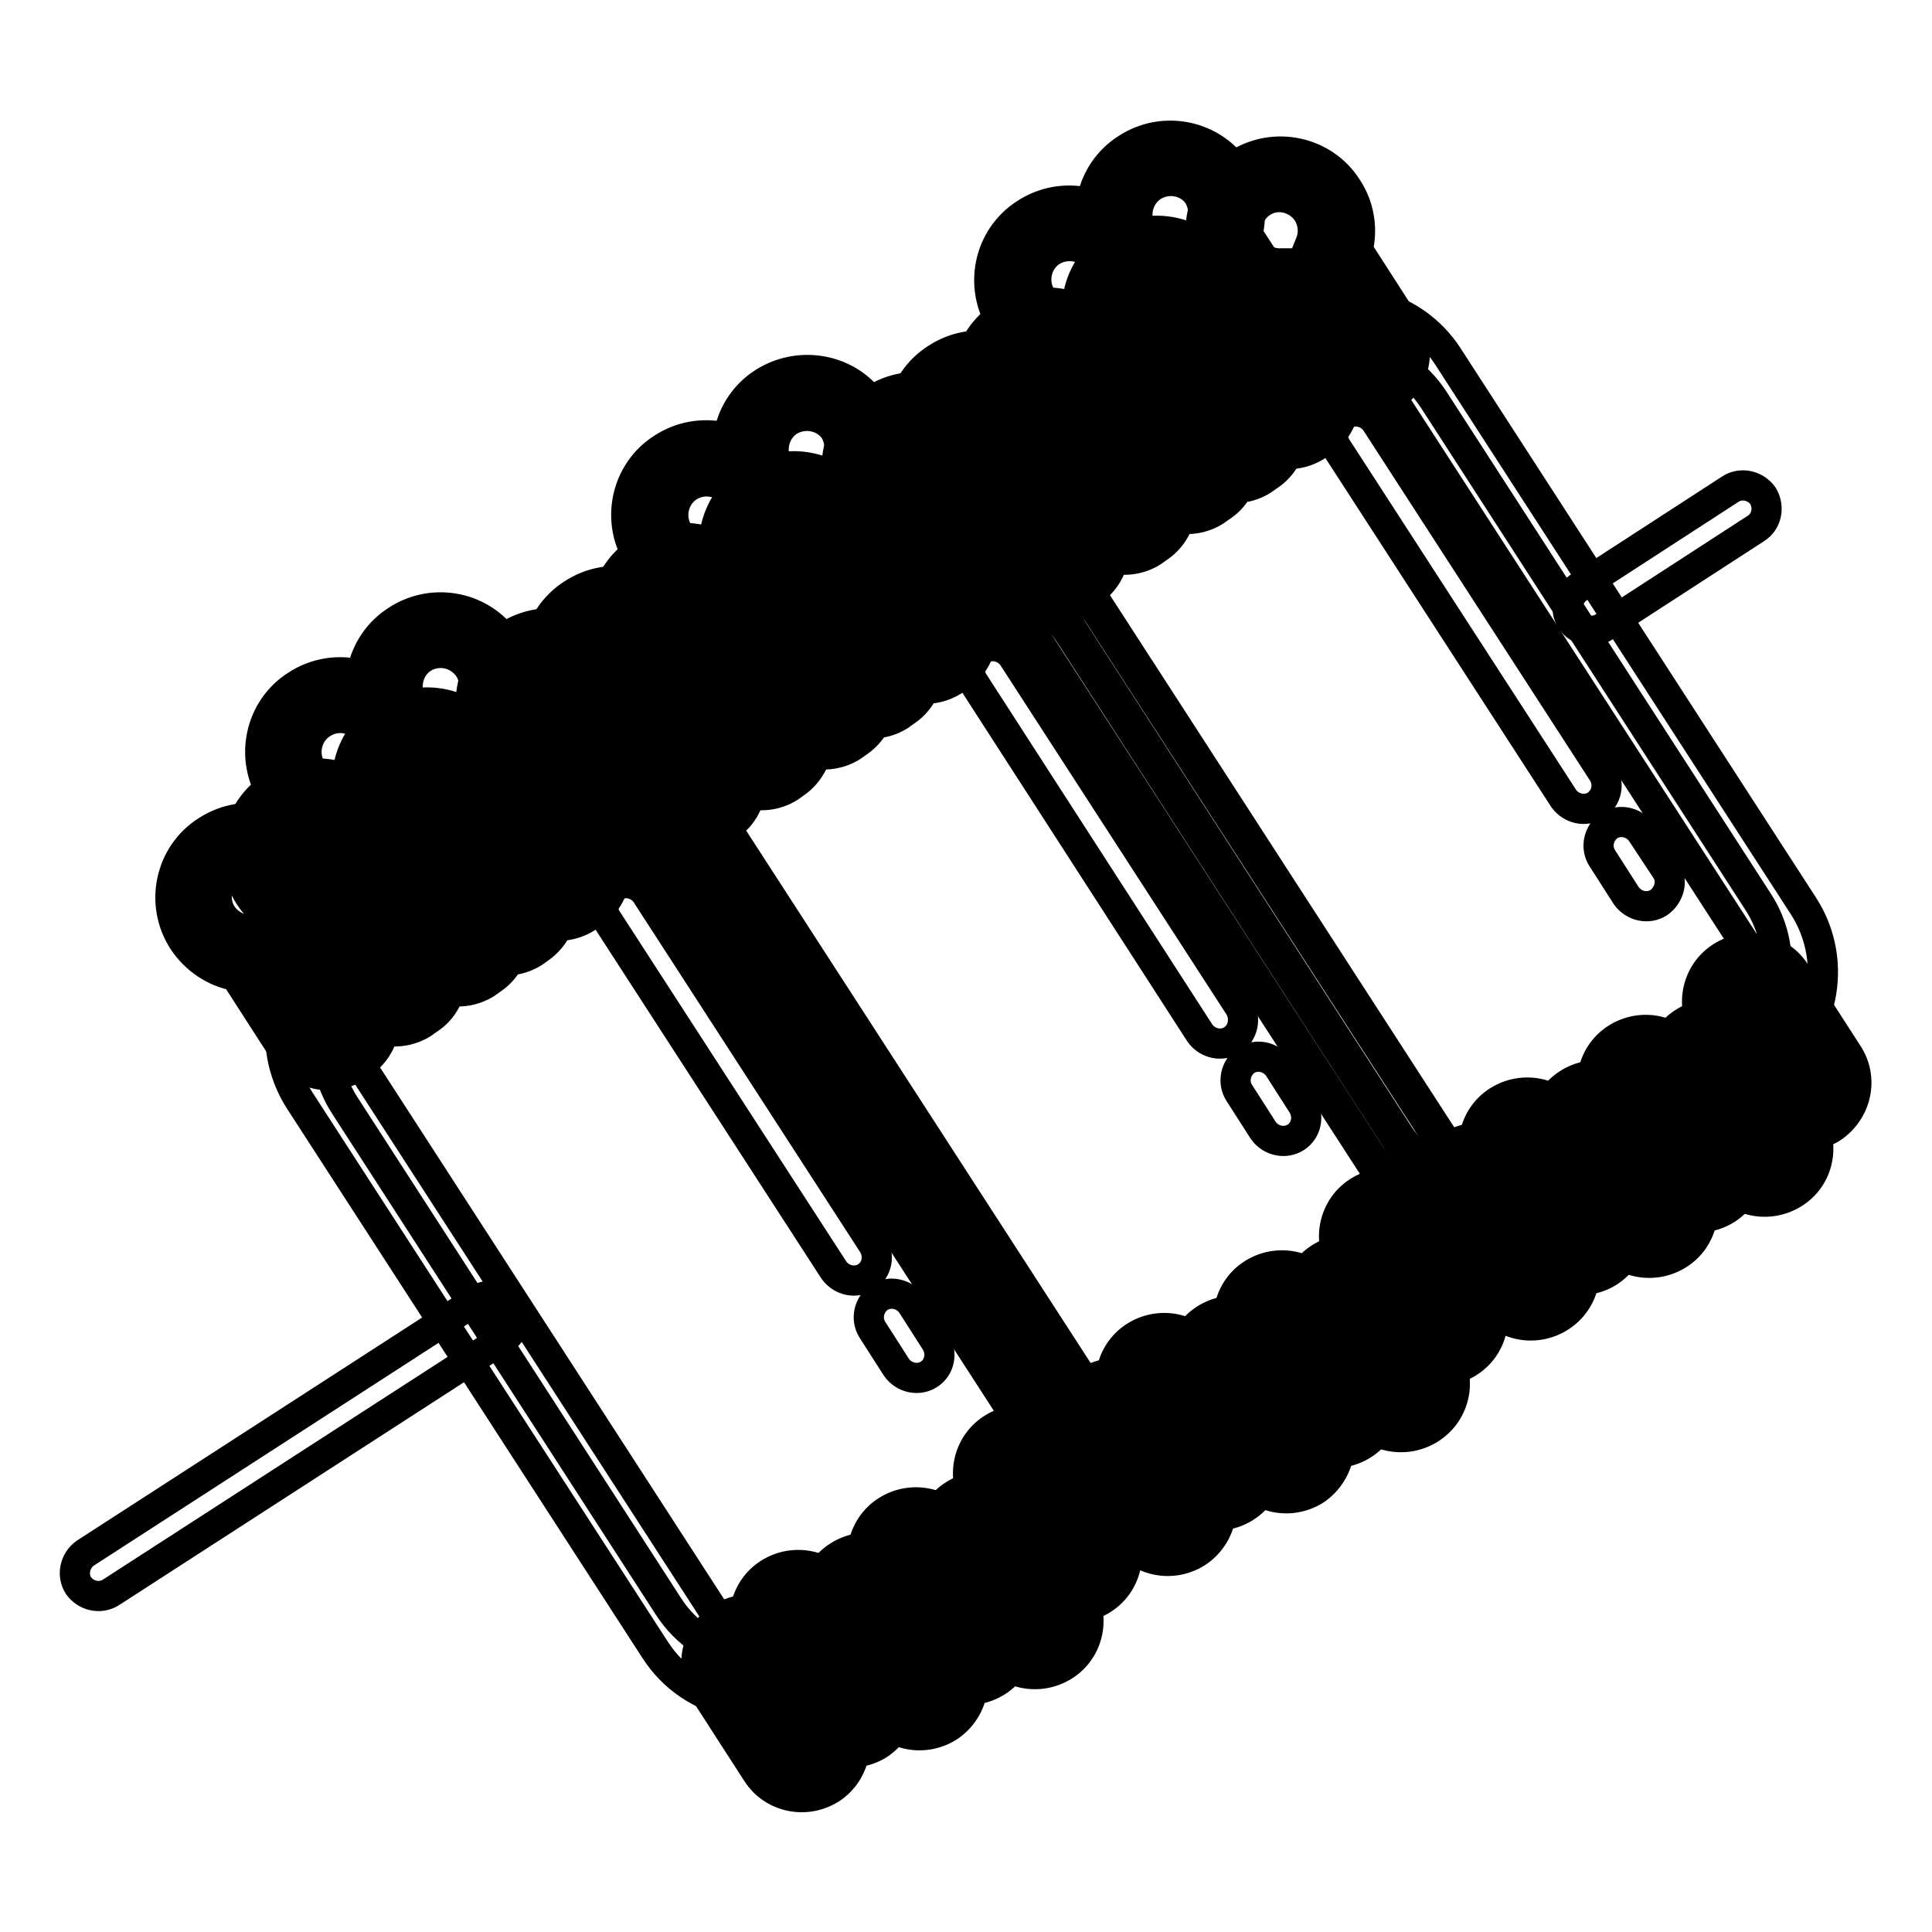 <?xml version="1.0" encoding="utf-8"?>
<!-- Svg Vector Icons : http://www.onlinewebfonts.com/icon -->
<!DOCTYPE svg PUBLIC "-//W3C//DTD SVG 1.1//EN" "http://www.w3.org/Graphics/SVG/1.1/DTD/svg11.dtd">
<svg version="1.1" xmlns="http://www.w3.org/2000/svg" xmlns:xlink="http://www.w3.org/1999/xlink" x="0px" y="0px" viewBox="0 0 256 256" enable-background="new 0 0 256 256" xml:space="preserve">
<g> <path stroke-width="4" fill-opacity="0" stroke="#000000"  d="M39.4,114.8c-2.3-3.5-6.9-4.5-10.4-2.2c-3.5,2.3-4.5,6.9-2.2,10.4c1.4,2.2,3.7,3.4,6.1,3.4l7.3,11.3 c1.1,1.8,3.5,2.3,5.2,1.1l0.7-0.5c1.8-1.1,2.3-3.5,1.1-5.2L40,121.8C40.9,119.5,40.8,116.9,39.4,114.8z"/> <path stroke-width="4" fill-opacity="0" stroke="#000000"  d="M47.9,140.9l-0.7,0.5c-3.2,2-7.4,1.1-9.5-2l-6.5-10.1c-2.8-0.5-5.3-2.2-6.9-4.6c-3.2-4.9-1.8-11.5,3.1-14.6 c4.9-3.2,11.5-1.8,14.6,3.1c1.6,2.4,2.1,5.4,1.4,8.2l6.5,10.1C52,134.6,51,138.8,47.9,140.9z M30.7,115.1c-2,1.3-2.6,4.1-1.3,6.1 c0.8,1.2,2.2,2,3.6,2l1.6,0l8.2,12.7c0.2,0.3,0.7,0.4,1,0.2l0.7-0.5c0.3-0.2,0.4-0.7,0.2-1L36.5,122l0.6-1.5 c0.6-1.4,0.4-2.9-0.3-4.1C35.5,114.4,32.7,113.8,30.7,115.1z"/> <path stroke-width="4" fill-opacity="0" stroke="#000000"  d="M51.3,95.5c-2.3-3.5-6.9-4.5-10.4-2.2c-3.5,2.3-4.5,6.9-2.2,10.4c1.4,2.2,3.7,3.4,6.1,3.4l12.6,19.4 c1.1,1.8,3.5,2.3,5.2,1.1l0.7-0.5c1.8-1.1,2.3-3.5,1.1-5.2l-12.6-19.4C52.9,100.3,52.7,97.7,51.3,95.5z"/> <path stroke-width="4" fill-opacity="0" stroke="#000000"  d="M65.1,129.8l-0.7,0.5c-3.2,2-7.4,1.1-9.5-2L43.1,110c-2.8-0.5-5.3-2.2-6.9-4.6c-3.2-4.9-1.8-11.5,3.1-14.6 c4.9-3.2,11.5-1.8,14.6,3.1c1.6,2.4,2.1,5.4,1.4,8.2l11.8,18.2C69.2,123.4,68.3,127.7,65.1,129.8L65.1,129.8z M42.6,95.9 c-2,1.3-2.6,4.1-1.3,6.1c0.8,1.2,2.2,2,3.6,2l1.6,0L60,124.8c0.2,0.3,0.7,0.4,1,0.2l0.7-0.5c0.3-0.2,0.4-0.7,0.2-1l-13.4-20.8 l0.6-1.5c0.6-1.4,0.4-2.9-0.3-4.1C47.4,95.1,44.7,94.5,42.6,95.9z"/> <path stroke-width="4" fill-opacity="0" stroke="#000000"  d="M48.3,109c-2.3-3.5-6.9-4.5-10.4-2.2s-4.5,6.9-2.2,10.4c1.4,2.2,3.7,3.4,6.1,3.4l7.3,11.3 c1.1,1.8,3.5,2.3,5.2,1.1l0.7-0.5c1.8-1.1,2.3-3.5,1.1-5.2L48.9,116C49.8,113.8,49.7,111.2,48.3,109z"/> <path stroke-width="4" fill-opacity="0" stroke="#000000"  d="M56.7,135.1l-0.7,0.5c-3.2,2-7.4,1.1-9.5-2L40,123.4c-2.8-0.5-5.3-2.2-6.9-4.6c-3.2-4.9-1.8-11.5,3.1-14.6 c4.9-3.2,11.5-1.8,14.6,3.1c1.6,2.4,2.1,5.4,1.4,8.2l6.5,10.1C60.8,128.8,59.9,133.1,56.7,135.1z M39.6,109.4 c-2,1.3-2.6,4.1-1.3,6.1c0.8,1.2,2.2,2,3.6,2l1.6,0l8.2,12.7c0.2,0.3,0.7,0.4,1,0.2l0.7-0.5c0.3-0.2,0.4-0.7,0.2-1l-8.2-12.7 l0.6-1.5c0.6-1.4,0.4-2.9-0.3-4.1C44.4,108.6,41.6,108,39.6,109.4z"/> <path stroke-width="4" fill-opacity="0" stroke="#000000"  d="M62.9,99.6c-2.3-3.5-6.9-4.5-10.4-2.2c-3.5,2.3-4.5,6.9-2.2,10.4c1.4,2.2,3.7,3.4,6.1,3.4l7.3,11.3 c1.1,1.8,3.5,2.3,5.2,1.1l0.7-0.5c1.8-1.1,2.3-3.5,1.1-5.2l-7.3-11.3C64.4,104.3,64.3,101.7,62.9,99.6z"/> <path stroke-width="4" fill-opacity="0" stroke="#000000"  d="M71.4,125.7l-0.7,0.5c-3.2,2-7.4,1.1-9.5-2L54.6,114c-2.8-0.5-5.3-2.2-6.9-4.6c-3.2-4.9-1.8-11.5,3.1-14.6 c4.9-3.2,11.5-1.8,14.6,3.1c1.6,2.4,2.1,5.4,1.4,8.2l6.5,10.1C75.5,119.4,74.5,123.6,71.4,125.7L71.4,125.7z M54.2,99.9 c-2,1.3-2.6,4.1-1.3,6.1c0.8,1.2,2.2,2,3.6,2l1.6,0l8.2,12.7c0.2,0.3,0.7,0.4,1,0.2l0.7-0.5c0.3-0.2,0.4-0.7,0.2-1L60,106.8 l0.6-1.5c0.6-1.4,0.4-2.9-0.3-4.1C59,99.2,56.2,98.6,54.2,99.9L54.2,99.9z"/> <path stroke-width="4" fill-opacity="0" stroke="#000000"  d="M64.7,86.9c-2.3-3.5-6.9-4.5-10.4-2.2c-3.5,2.3-4.5,6.9-2.2,10.4c1.4,2.2,3.7,3.4,6.1,3.4l12.6,19.4 c1.1,1.8,3.5,2.3,5.2,1.1l0.7-0.5c1.8-1.1,2.3-3.5,1.1-5.2L65.3,93.9C66.3,91.6,66.1,89,64.7,86.9z"/> <path stroke-width="4" fill-opacity="0" stroke="#000000"  d="M78.4,121.1l-0.7,0.5c-3.2,2-7.4,1.1-9.5-2l-11.8-18.2c-2.8-0.5-5.3-2.2-6.9-4.6 c-3.2-4.9-1.8-11.5,3.1-14.6c4.9-3.2,11.5-1.8,14.6,3.1c1.6,2.4,2.1,5.4,1.4,8.2l11.8,18.2C82.5,114.8,81.6,119.1,78.4,121.1 L78.4,121.1z M56,87.2c-2,1.3-2.6,4.1-1.3,6.1c0.8,1.2,2.2,2,3.6,2l1.6,0l13.4,20.8c0.2,0.3,0.7,0.4,1,0.2l0.7-0.5 c0.3-0.2,0.4-0.7,0.2-1L61.9,94.2l0.6-1.5c0.6-1.4,0.4-2.9-0.3-4.1C60.8,86.5,58.1,85.9,56,87.2z"/> <path stroke-width="4" fill-opacity="0" stroke="#000000"  d="M79.2,89c-2.3-3.5-6.9-4.5-10.4-2.2c-3.5,2.3-4.5,6.9-2.2,10.4c1.4,2.2,3.7,3.4,6.1,3.4l7.3,11.3 c1.1,1.8,3.5,2.3,5.2,1.1l0.7-0.5c1.8-1.1,2.3-3.5,1.1-5.2L79.8,96C80.7,93.8,80.6,91.2,79.2,89z"/> <path stroke-width="4" fill-opacity="0" stroke="#000000"  d="M87.7,115.1l-0.7,0.5c-3.2,2-7.4,1.1-9.5-2l-6.5-10.1c-2.8-0.5-5.3-2.2-6.9-4.6c-3.2-4.9-1.8-11.5,3.1-14.6 c4.9-3.2,11.5-1.8,14.6,3.1c1.6,2.4,2.1,5.4,1.4,8.2l6.5,10.1C91.8,108.8,90.8,113.1,87.7,115.1L87.7,115.1z M70.5,89.4 c-2,1.3-2.6,4.1-1.3,6.1c0.8,1.2,2.2,2,3.6,2l1.6,0l8.2,12.7c0.2,0.3,0.7,0.4,1,0.2l0.7-0.5c0.3-0.2,0.4-0.7,0.2-1l-8.2-12.7 l0.6-1.5c0.6-1.4,0.4-2.9-0.3-4.1C75.3,88.6,72.5,88,70.5,89.4L70.5,89.4z"/> <path stroke-width="4" fill-opacity="0" stroke="#000000"  d="M108.8,234.2l-0.8,0.5c-1.6,1.1-3.8,0.6-4.9-1l-7.4-11.5c-1.1-1.6-0.6-3.8,1-4.9l0.8-0.5 c1.6-1.1,3.8-0.6,4.9,1l7.4,11.5C110.9,231,110.4,233.2,108.8,234.2z"/> <path stroke-width="4" fill-opacity="0" stroke="#000000"  d="M110.1,237c-3.3,2.1-7.7,1.2-9.8-2.1l-6.9-10.7c-2.1-3.3-1.2-7.7,2.1-9.8c3.3-2.1,7.7-1.2,9.8,2.1l6.9,10.7 C114.3,230.5,113.3,234.9,110.1,237z M98.8,219.6c-0.4,0.3-0.5,0.8-0.3,1.3l6.9,10.7c0.3,0.4,0.9,0.5,1.3,0.3s0.5-0.8,0.3-1.3 l-6.9-10.7C99.8,219.5,99.2,219.3,98.8,219.6z"/> <path stroke-width="4" fill-opacity="0" stroke="#000000"  d="M115.2,228.2l-0.8,0.5c-1.6,1.1-3.8,0.6-4.9-1l-7.4-11.5c-1.1-1.6-0.6-3.8,1-4.9l0.8-0.5 c1.6-1.1,3.8-0.6,4.9,1l7.4,11.5C117.3,225,116.8,227.2,115.2,228.2z"/> <path stroke-width="4" fill-opacity="0" stroke="#000000"  d="M116.5,231.1c-3.3,2.1-7.7,1.2-9.8-2.1l-6.9-10.7c-2.1-3.3-1.2-7.7,2.1-9.8c3.3-2.1,7.7-1.2,9.8,2.1 l6.9,10.7C120.7,224.6,119.7,228.9,116.5,231.1z M105.2,213.6c-0.4,0.3-0.5,0.9-0.3,1.3l6.9,10.7c0.3,0.4,0.9,0.5,1.3,0.3 c0.4-0.3,0.5-0.9,0.3-1.3l-6.9-10.7C106.2,213.5,105.6,213.3,105.2,213.6z"/> <path stroke-width="4" fill-opacity="0" stroke="#000000"  d="M124.4,225.9l-0.8,0.5c-1.6,1.1-3.8,0.6-4.9-1l-7.4-11.5c-1.1-1.6-0.6-3.8,1-4.9l0.8-0.5 c1.6-1.1,3.8-0.6,4.9,1l7.4,11.5C126.5,222.6,126.1,224.9,124.4,225.9z"/> <path stroke-width="4" fill-opacity="0" stroke="#000000"  d="M125.7,228.8c-3.3,2.1-7.7,1.2-9.8-2.1l-6.9-10.7c-2.1-3.3-1.2-7.7,2.1-9.8c3.3-2.1,7.7-1.2,9.8,2.1 l6.9,10.7C129.9,222.2,129,226.6,125.7,228.8z M114.5,211.3c-0.4,0.3-0.5,0.8-0.3,1.3l6.9,10.7c0.3,0.4,0.9,0.5,1.3,0.3 s0.5-0.8,0.3-1.3l-6.9-10.7C115.4,211.1,114.9,211,114.5,211.3z"/> <path stroke-width="4" fill-opacity="0" stroke="#000000"  d="M130.8,220l-0.8,0.5c-1.6,1.1-3.8,0.6-4.9-1l-7.4-11.5c-1.1-1.6-0.6-3.8,1-4.9l0.8-0.5 c1.6-1.1,3.8-0.6,4.9,1l7.4,11.5C132.9,216.7,132.4,218.9,130.8,220L130.8,220z"/> <path stroke-width="4" fill-opacity="0" stroke="#000000"  d="M132.1,222.8c-3.3,2.1-7.7,1.2-9.8-2.1l-6.9-10.7c-2.1-3.3-1.2-7.7,2.1-9.8c3.3-2.1,7.7-1.2,9.8,2.1 l6.9,10.7C136.3,216.3,135.4,220.7,132.1,222.8L132.1,222.8z M120.8,205.3c-0.4,0.3-0.5,0.9-0.3,1.3l6.9,10.7 c0.3,0.4,0.9,0.5,1.3,0.3c0.4-0.3,0.5-0.9,0.3-1.3l-6.9-10.7C121.8,205.2,121.2,205.1,120.8,205.3z"/> <path stroke-width="4" fill-opacity="0" stroke="#000000"  d="M139.7,217.9l-0.8,0.5c-1.6,1.1-3.8,0.6-4.9-1l-7.4-11.5c-1.1-1.6-0.6-3.8,1-4.9l0.8-0.5 c1.6-1.1,3.8-0.6,4.9,1l7.4,11.5C141.8,214.6,141.4,216.8,139.7,217.9z"/> <path stroke-width="4" fill-opacity="0" stroke="#000000"  d="M141,220.7c-3.3,2.1-7.7,1.2-9.8-2.1l-6.9-10.7c-2.1-3.3-1.2-7.7,2.1-9.8c3.3-2.1,7.7-1.2,9.8,2.1l6.9,10.7 C145.2,214.2,144.3,218.6,141,220.7L141,220.7z M129.7,203.3c-0.4,0.3-0.5,0.9-0.3,1.3l6.9,10.7c0.3,0.4,0.9,0.5,1.3,0.3 s0.5-0.8,0.3-1.3l-7-10.7C130.7,203.1,130.1,203,129.7,203.3z"/> <path stroke-width="4" fill-opacity="0" stroke="#000000"  d="M144.8,209.1l-0.8,0.5c-1.6,1.1-3.8,0.6-4.9-1l-7.4-11.5c-1.1-1.6-0.6-3.8,1-4.9l0.8-0.5 c1.6-1.1,3.8-0.6,4.9,1l7.4,11.5C146.9,205.8,146.4,208,144.8,209.1z"/> <path stroke-width="4" fill-opacity="0" stroke="#000000"  d="M146.1,211.9c-3.3,2.1-7.7,1.2-9.8-2.1l-6.9-10.7c-2.1-3.3-1.2-7.7,2.1-9.8c3.3-2.1,7.7-1.2,9.8,2.1 l6.9,10.7C150.3,205.4,149.4,209.8,146.1,211.9z M134.8,194.5c-0.4,0.3-0.5,0.9-0.3,1.3l6.9,10.7c0.3,0.4,0.9,0.5,1.3,0.3 s0.5-0.9,0.3-1.3l-6.9-10.7C135.8,194.3,135.2,194.2,134.8,194.5z"/> <path stroke-width="4" fill-opacity="0" stroke="#000000"  d="M131.7,203.2l-21.9,14.2c-7.1,4.6-16.6,2.6-21.2-4.5l-42.9-66.4c-4.6-7.1-2.6-16.6,4.5-21.2L72.1,111 c7.1-4.6,16.6-2.6,21.2,4.5l42.9,66.4C140.9,189,138.8,198.6,131.7,203.2L131.7,203.2z"/> <path stroke-width="4" fill-opacity="0" stroke="#000000"  d="M137.5,205l-28.4,18.4c-7.5,4.8-17.5,2.7-22.3-4.8l-47.1-72.8c-4.8-7.5-2.7-17.5,4.8-22.3l28.4-18.4 c7.5-4.8,17.5-2.7,22.3,4.8l47.1,72.8C147.1,190.1,145,200.1,137.5,205L137.5,205z M49.5,131.2c-3.2,2.1-4.1,6.3-2,9.5l47.1,72.8 c2.1,3.2,6.3,4.1,9.5,2l28.4-18.4c3.2-2.1,4.1-6.3,2-9.5l-47.1-72.8c-2.1-3.2-6.3-4.1-9.5-2L49.5,131.2z"/> <path stroke-width="4" fill-opacity="0" stroke="#000000"  d="M114.8,169.2c-1.4,0.9-3.3,0.5-4.3-0.9l-30.1-46.5c-0.9-1.4-0.5-3.3,0.9-4.3c1.4-0.9,3.3-0.5,4.3,0.9 l30.1,46.5C116.6,166.4,116.2,168.3,114.8,169.2z M123.1,182.1c-1.4,0.9-3.3,0.5-4.3-0.9l-3.2-5c-0.9-1.4-0.5-3.3,0.9-4.3 c1.4-0.9,3.3-0.5,4.3,0.9l3.2,5C124.9,179.3,124.5,181.2,123.1,182.1z"/> <path stroke-width="4" fill-opacity="0" stroke="#000000"  d="M87.9,83.4c-2.3-3.5-6.9-4.5-10.4-2.2c-3.5,2.3-4.5,6.9-2.2,10.4c1.4,2.2,3.7,3.4,6.1,3.4l7.3,11.3 c1.1,1.8,3.5,2.3,5.2,1.1l0.7-0.5c1.8-1.1,2.3-3.5,1.1-5.2l-7.3-11.3C89.5,88.1,89.3,85.5,87.9,83.4z"/> <path stroke-width="4" fill-opacity="0" stroke="#000000"  d="M96.4,109.5l-0.7,0.5c-3.2,2-7.4,1.1-9.5-2l-6.5-10.1c-2.8-0.5-5.3-2.2-6.9-4.6c-3.2-4.9-1.8-11.5,3.1-14.6 c4.9-3.2,11.5-1.8,14.6,3.1c1.6,2.4,2.1,5.4,1.4,8.2l6.5,10.1C100.5,103.2,99.6,107.4,96.4,109.5L96.4,109.5z M79.2,83.7 c-2,1.3-2.6,4.1-1.3,6.1c0.8,1.2,2.2,2,3.6,2l1.6,0l8.2,12.7c0.2,0.3,0.7,0.4,1,0.2l0.7-0.5c0.3-0.2,0.4-0.7,0.2-1L85,90.7l0.6-1.5 c0.6-1.4,0.4-2.9-0.3-4.1C84,83,81.2,82.4,79.2,83.7z"/> <path stroke-width="4" fill-opacity="0" stroke="#000000"  d="M99.9,64.1c-2.3-3.5-6.9-4.5-10.4-2.2c-3.5,2.2-4.5,6.9-2.2,10.4c1.4,2.2,3.7,3.4,6.1,3.4L106,95.1 c1.1,1.8,3.5,2.3,5.2,1.1l0.7-0.5c1.8-1.1,2.3-3.5,1.1-5.2l-12.6-19.4C101.4,68.9,101.3,66.3,99.9,64.1z"/> <path stroke-width="4" fill-opacity="0" stroke="#000000"  d="M113.6,98.4l-0.7,0.5c-3.2,2-7.4,1.1-9.5-2L91.6,78.6c-2.8-0.5-5.3-2.2-6.9-4.6c-3.2-4.9-1.8-11.5,3.1-14.6 c4.9-3.2,11.5-1.8,14.6,3.1c1.6,2.4,2.1,5.4,1.4,8.2l11.8,18.2C117.7,92,116.8,96.3,113.6,98.4L113.6,98.4z M91.2,64.5 c-2,1.3-2.6,4.1-1.3,6.1c0.8,1.2,2.2,2,3.6,2l1.6,0l13.4,20.8c0.2,0.3,0.7,0.4,1,0.2l0.7-0.5c0.3-0.2,0.4-0.7,0.2-1L97,71.4 l0.6-1.5c0.6-1.4,0.4-2.9-0.3-4.1C96,63.7,93.2,63.2,91.2,64.5z"/> <path stroke-width="4" fill-opacity="0" stroke="#000000"  d="M96.8,77.6c-2.3-3.5-6.9-4.5-10.4-2.2c-3.5,2.3-4.5,6.9-2.2,10.4c1.4,2.2,3.7,3.4,6.1,3.4l7.3,11.3 c1.1,1.8,3.5,2.3,5.2,1.1l0.7-0.5c1.8-1.1,2.3-3.5,1.1-5.2l-7.3-11.3C98.3,82.4,98.2,79.8,96.8,77.6z"/> <path stroke-width="4" fill-opacity="0" stroke="#000000"  d="M105.3,103.8l-0.7,0.5c-3.2,2-7.4,1.1-9.5-2l-6.5-10.1c-2.8-0.5-5.3-2.2-6.9-4.6 c-3.2-4.9-1.8-11.5,3.1-14.6c4.9-3.2,11.5-1.8,14.6,3.1c1.6,2.4,2.1,5.4,1.4,8.2l6.5,10.1C109.4,97.4,108.4,101.7,105.3,103.8 L105.3,103.8z M88.1,78c-2,1.3-2.6,4.1-1.3,6.1c0.8,1.2,2.2,2,3.6,2l1.6,0l8.2,12.7c0.2,0.3,0.7,0.4,1,0.2l0.7-0.5 c0.3-0.2,0.4-0.7,0.2-1l-8.2-12.7l0.6-1.5c0.6-1.4,0.4-2.9-0.3-4.1C92.9,77.2,90.1,76.6,88.1,78L88.1,78z"/> <path stroke-width="4" fill-opacity="0" stroke="#000000"  d="M111.4,68.2c-2.3-3.5-6.9-4.5-10.4-2.2c-3.5,2.3-4.5,6.9-2.2,10.4c1.4,2.2,3.7,3.4,6.1,3.4l7.3,11.3 c1.1,1.8,3.5,2.3,5.2,1.1l0.7-0.5c1.8-1.1,2.3-3.5,1.1-5.2L112,75.2C112.9,72.9,112.8,70.3,111.4,68.2z"/> <path stroke-width="4" fill-opacity="0" stroke="#000000"  d="M119.9,94.3l-0.7,0.5c-3.2,2-7.4,1.1-9.5-2l-6.5-10.1c-2.8-0.5-5.3-2.2-6.9-4.6c-3.2-4.9-1.8-11.5,3.1-14.6 c4.9-3.2,11.5-1.8,14.6,3.1c1.6,2.4,2.1,5.4,1.4,8.2l6.5,10.1C124,88,123.1,92.2,119.9,94.3L119.9,94.3z M102.7,68.5 c-2,1.3-2.6,4.1-1.3,6.1c0.8,1.2,2.2,2,3.6,2l1.6,0l8.2,12.7c0.2,0.3,0.7,0.4,1,0.2l0.7-0.5c0.3-0.2,0.4-0.7,0.2-1l-8.2-12.7 l0.6-1.5c0.6-1.4,0.4-2.9-0.3-4.1C107.5,67.8,104.8,67.2,102.7,68.5z"/> <path stroke-width="4" fill-opacity="0" stroke="#000000"  d="M113.2,55.5c-2.3-3.5-6.9-4.5-10.4-2.2c-3.5,2.3-4.5,6.9-2.2,10.4c1.4,2.2,3.7,3.4,6.1,3.4l12.6,19.4 c1.1,1.8,3.5,2.3,5.2,1.1l0.7-0.5c1.8-1.1,2.3-3.5,1.1-5.2l-12.6-19.4C114.8,60.3,114.6,57.6,113.2,55.5z"/> <path stroke-width="4" fill-opacity="0" stroke="#000000"  d="M127,89.7l-0.7,0.5c-3.2,2-7.4,1.1-9.5-2L105,69.9c-2.8-0.5-5.3-2.2-6.9-4.6c-3.2-4.9-1.8-11.5,3.1-14.6 s11.5-1.8,14.6,3.1c1.6,2.4,2.1,5.4,1.4,8.2L129,80.2C131.1,83.4,130.1,87.7,127,89.7L127,89.7z M104.5,55.8 c-2,1.3-2.6,4.1-1.3,6.1c0.8,1.2,2.2,2,3.6,2l1.6,0l13.4,20.8c0.2,0.3,0.7,0.4,1,0.2l0.7-0.5c0.3-0.2,0.4-0.7,0.2-1l-13.4-20.8 l0.6-1.5c0.6-1.4,0.4-2.9-0.3-4.1C109.3,55.1,106.6,54.5,104.5,55.8z"/> <path stroke-width="4" fill-opacity="0" stroke="#000000"  d="M127.7,57.6c-2.3-3.5-6.9-4.5-10.4-2.2c-3.5,2.3-4.5,6.9-2.2,10.4c1.4,2.2,3.7,3.4,6.1,3.4l7.3,11.3 c1.1,1.8,3.5,2.3,5.2,1.1l0.7-0.5c1.8-1.1,2.3-3.5,1.1-5.2l-7.3-11.3C129.3,62.4,129.1,59.8,127.7,57.6L127.7,57.6z"/> <path stroke-width="4" fill-opacity="0" stroke="#000000"  d="M136.2,83.8l-0.7,0.5c-3.2,2-7.4,1.1-9.5-2l-6.5-10.1c-2.8-0.5-5.3-2.2-6.9-4.6c-3.2-4.9-1.8-11.5,3.1-14.6 c4.9-3.2,11.5-1.8,14.6,3.1c1.6,2.4,2.1,5.4,1.4,8.2l6.5,10.1C140.3,77.4,139.4,81.7,136.2,83.8L136.2,83.8z M119,58 c-2,1.3-2.6,4.1-1.3,6.1c0.8,1.2,2.2,2,3.6,2l1.6,0l8.2,12.7c0.2,0.3,0.7,0.4,1,0.2l0.7-0.5c0.3-0.2,0.4-0.7,0.2-1l-8.2-12.7 l0.6-1.5c0.6-1.4,0.4-2.9-0.3-4.1C123.8,57.2,121,56.7,119,58z"/> <path stroke-width="4" fill-opacity="0" stroke="#000000"  d="M157.3,202.8l-0.8,0.5c-1.6,1.1-3.8,0.6-4.9-1l-7.4-11.5c-1.1-1.6-0.6-3.8,1-4.9l0.8-0.5 c1.6-1.1,3.8-0.6,4.9,1l7.4,11.5C159.4,199.6,159,201.8,157.3,202.8L157.3,202.8z"/> <path stroke-width="4" fill-opacity="0" stroke="#000000"  d="M158.6,205.7c-3.3,2.1-7.7,1.2-9.8-2.1l-6.9-10.7c-2.1-3.3-1.2-7.7,2.1-9.8c3.3-2.1,7.7-1.2,9.8,2.1 l6.9,10.7C162.8,199.2,161.9,203.5,158.6,205.7z M147.3,188.2c-0.4,0.3-0.5,0.8-0.3,1.3l6.9,10.7c0.3,0.4,0.8,0.5,1.3,0.3 c0.4-0.3,0.5-0.9,0.3-1.3l-6.9-10.7C148.3,188.1,147.7,187.9,147.3,188.2z"/> <path stroke-width="4" fill-opacity="0" stroke="#000000"  d="M163.7,196.8l-0.8,0.5c-1.6,1.1-3.8,0.6-4.9-1l-7.4-11.5c-1.1-1.6-0.6-3.8,1-4.9l0.8-0.5 c1.6-1.1,3.8-0.6,4.9,1l7.4,11.5C165.8,193.6,165.3,195.8,163.7,196.8z"/> <path stroke-width="4" fill-opacity="0" stroke="#000000"  d="M165,199.7c-3.3,2.1-7.7,1.2-9.8-2.1l-6.9-10.7c-2.1-3.3-1.2-7.7,2.1-9.8c3.3-2.1,7.7-1.2,9.8,2.1l6.9,10.7 C169.2,193.2,168.3,197.6,165,199.7z M153.7,182.2c-0.4,0.3-0.5,0.8-0.3,1.3l6.9,10.7c0.3,0.4,0.8,0.5,1.3,0.3s0.5-0.8,0.3-1.3 l-6.9-10.7C154.7,182.1,154.1,182,153.7,182.2z"/> <path stroke-width="4" fill-opacity="0" stroke="#000000"  d="M173,194.5l-0.8,0.5c-1.6,1.1-3.8,0.6-4.9-1l-7.4-11.5c-1.1-1.6-0.6-3.8,1-4.9l0.8-0.5 c1.6-1.1,3.8-0.6,4.9,1l7.4,11.5C175.1,191.3,174.6,193.5,173,194.5z"/> <path stroke-width="4" fill-opacity="0" stroke="#000000"  d="M174.3,197.4c-3.3,2.1-7.7,1.2-9.8-2.1l-6.9-10.7c-2.1-3.3-1.2-7.7,2.1-9.8c3.3-2.1,7.7-1.2,9.8,2.1 l6.9,10.7C178.5,190.8,177.5,195.2,174.3,197.4z M163,179.9c-0.4,0.3-0.5,0.9-0.3,1.3l6.9,10.7c0.3,0.4,0.9,0.5,1.3,0.3 s0.5-0.9,0.3-1.3l-6.9-10.7C164,179.8,163.4,179.6,163,179.9z"/> <path stroke-width="4" fill-opacity="0" stroke="#000000"  d="M179.3,188.6l-0.8,0.5c-1.6,1.1-3.8,0.6-4.9-1l-7.4-11.5c-1.1-1.6-0.6-3.8,1-4.9l0.8-0.5 c1.6-1.1,3.8-0.6,4.9,1l7.4,11.5C181.4,185.3,181,187.5,179.3,188.6z"/> <path stroke-width="4" fill-opacity="0" stroke="#000000"  d="M180.6,191.4c-3.3,2.1-7.7,1.2-9.8-2.1l-6.9-10.7c-2.1-3.3-1.2-7.7,2.1-9.8c3.3-2.1,7.7-1.2,9.8,2.1 l6.9,10.7C184.8,184.9,183.9,189.3,180.6,191.4z M169.3,173.9c-0.4,0.3-0.5,0.8-0.3,1.3L176,186c0.3,0.4,0.8,0.5,1.3,0.3 c0.4-0.3,0.5-0.9,0.3-1.3l-6.9-10.7C170.3,173.8,169.7,173.7,169.3,173.9z"/> <path stroke-width="4" fill-opacity="0" stroke="#000000"  d="M188.3,186.5l-0.8,0.5c-1.6,1.1-3.8,0.6-4.9-1l-7.4-11.5c-1.1-1.6-0.6-3.8,1-4.9l0.8-0.5 c1.6-1.1,3.8-0.6,4.9,1l7.4,11.5C190.4,183.2,189.9,185.4,188.3,186.5z"/> <path stroke-width="4" fill-opacity="0" stroke="#000000"  d="M189.5,189.3c-3.3,2.1-7.7,1.2-9.8-2.1l-6.9-10.7c-2.1-3.3-1.2-7.7,2.1-9.8c3.3-2.1,7.7-1.2,9.8,2.1 l6.9,10.7C193.8,182.8,192.8,187.2,189.5,189.3z M178.2,171.8c-0.4,0.3-0.5,0.9-0.3,1.3l6.9,10.7c0.3,0.4,0.9,0.5,1.3,0.3 s0.5-0.9,0.3-1.3l-6.9-10.7C179.3,171.7,178.7,171.6,178.2,171.8z"/> <path stroke-width="4" fill-opacity="0" stroke="#000000"  d="M193.3,177.7l-0.8,0.5c-1.6,1.1-3.8,0.6-4.9-1l-7.4-11.5c-1.1-1.6-0.6-3.8,1-4.9l0.8-0.5 c1.6-1.1,3.8-0.6,4.9,1l7.4,11.5C195.4,174.4,195,176.6,193.3,177.7z"/> <path stroke-width="4" fill-opacity="0" stroke="#000000"  d="M194.6,180.5c-3.3,2.1-7.7,1.2-9.8-2.1l-6.9-10.7c-2.1-3.3-1.2-7.7,2.1-9.8c3.3-2.1,7.7-1.2,9.8,2.1 l6.9,10.7C198.8,174,197.9,178.4,194.6,180.5z M183.3,163.1c-0.4,0.3-0.5,0.8-0.3,1.3l6.9,10.7c0.3,0.4,0.8,0.5,1.3,0.3 c0.4-0.3,0.5-0.8,0.3-1.3l-6.9-10.7C184.3,162.9,183.7,162.8,183.3,163.1z"/> <path stroke-width="4" fill-opacity="0" stroke="#000000"  d="M180.3,171.8L158.3,186c-7.1,4.6-16.6,2.5-21.2-4.5L94.2,115c-4.6-7.1-2.6-16.6,4.5-21.2l21.9-14.2 c7.1-4.6,16.6-2.6,21.2,4.5l42.9,66.4C189.4,157.7,187.4,167.2,180.3,171.8L180.3,171.8z"/> <path stroke-width="4" fill-opacity="0" stroke="#000000"  d="M186,173.6l-28.4,18.4c-7.5,4.8-17.5,2.7-22.3-4.8l-47.1-72.8c-4.8-7.5-2.7-17.5,4.8-22.3l28.4-18.4 c7.5-4.8,17.5-2.7,22.3,4.8l47.1,72.8C195.6,158.8,193.5,168.7,186,173.6z M98,99.8c-3.2,2.1-4.1,6.3-2,9.5l47.1,72.8 c2.1,3.2,6.3,4.1,9.5,2l28.4-18.4c3.2-2.1,4.1-6.3,2-9.5l-47.1-72.8c-2.1-3.2-6.3-4.1-9.5-2L98,99.8z"/> <path stroke-width="4" fill-opacity="0" stroke="#000000"  d="M163.3,137.8c-1.4,0.9-3.3,0.5-4.3-0.9L129,90.4c-0.9-1.4-0.5-3.3,0.9-4.3c1.4-0.9,3.3-0.5,4.3,0.9 l30.1,46.5C165.1,135,164.7,136.9,163.3,137.8z M171.7,150.7c-1.4,0.9-3.3,0.5-4.3-0.9l-3.2-5c-0.9-1.4-0.5-3.3,0.9-4.3 c1.4-0.9,3.3-0.5,4.3,0.9l3.2,5C173.5,147.9,173.1,149.8,171.7,150.7z"/> <path stroke-width="4" fill-opacity="0" stroke="#000000"  d="M136.1,52.2c-2.3-3.5-6.9-4.5-10.4-2.2c-3.5,2.3-4.5,6.9-2.2,10.4c1.4,2.2,3.7,3.4,6.1,3.4l7.3,11.3 c1.1,1.8,3.5,2.3,5.2,1.1l0.7-0.5c1.8-1.1,2.3-3.5,1.1-5.2l-7.3-11.3C137.6,57,137.5,54.4,136.1,52.2z"/> <path stroke-width="4" fill-opacity="0" stroke="#000000"  d="M144.6,78.3l-0.7,0.5c-3.2,2-7.4,1.1-9.5-2l-6.5-10.1c-2.8-0.5-5.3-2.2-6.9-4.6c-3.2-4.9-1.8-11.5,3.1-14.6 c4.9-3.2,11.4-1.8,14.6,3.1c1.6,2.4,2.1,5.4,1.4,8.2l6.5,10.1C148.6,72,147.7,76.3,144.6,78.3L144.6,78.3z M127.4,52.6 c-2,1.3-2.6,4.1-1.3,6.1c0.8,1.2,2.2,2,3.6,2l1.6,0l8.2,12.7c0.2,0.3,0.7,0.4,1,0.2l0.7-0.5c0.3-0.2,0.4-0.7,0.2-1l-8.2-12.7 l0.6-1.5c0.6-1.4,0.4-2.9-0.3-4.1C132.1,51.8,129.4,51.2,127.4,52.6L127.4,52.6z"/> <path stroke-width="4" fill-opacity="0" stroke="#000000"  d="M148,33c-2.3-3.5-6.9-4.5-10.4-2.2c-3.5,2.2-4.5,6.9-2.2,10.4c1.4,2.2,3.7,3.4,6.1,3.4L154.1,64 c1.1,1.8,3.5,2.3,5.2,1.1l0.7-0.5c1.8-1.1,2.3-3.5,1.1-5.2L148.6,40C149.5,37.8,149.4,35.1,148,33z"/> <path stroke-width="4" fill-opacity="0" stroke="#000000"  d="M161.7,67.2l-0.7,0.5c-3.2,2-7.4,1.1-9.5-2l-11.8-18.2c-2.8-0.5-5.3-2.2-6.9-4.6 c-3.2-4.9-1.8-11.5,3.1-14.6c4.9-3.2,11.5-1.8,14.6,3.1c1.6,2.4,2.1,5.4,1.4,8.2l11.8,18.2C165.8,60.9,164.9,65.2,161.7,67.2 L161.7,67.2z M139.3,33.3c-2,1.3-2.6,4.1-1.3,6.1c0.8,1.2,2.2,2,3.6,2l1.6,0l13.4,20.8c0.2,0.3,0.7,0.4,1,0.2l0.7-0.5 c0.3-0.2,0.4-0.7,0.2-1l-13.4-20.8l0.6-1.5c0.6-1.4,0.4-2.9-0.3-4.1C144.1,32.6,141.4,32,139.3,33.3z"/> <path stroke-width="4" fill-opacity="0" stroke="#000000"  d="M145,46.4c-2.3-3.5-6.9-4.5-10.4-2.2c-3.5,2.3-4.5,6.9-2.2,10.4c1.4,2.2,3.7,3.4,6.1,3.4l7.3,11.3 c1.1,1.8,3.5,2.3,5.2,1.1l0.7-0.5c1.8-1.1,2.3-3.5,1.1-5.2l-7.3-11.3C146.5,51.2,146.4,48.6,145,46.4z"/> <path stroke-width="4" fill-opacity="0" stroke="#000000"  d="M153.4,72.6l-0.7,0.5c-3.2,2-7.4,1.1-9.5-2l-6.5-10.1c-2.8-0.5-5.3-2.2-6.9-4.6c-3.2-4.9-1.8-11.5,3.1-14.6 c4.9-3.2,11.5-1.8,14.6,3.1c1.6,2.4,2.1,5.4,1.4,8.2l6.5,10.1C157.5,66.3,156.6,70.5,153.4,72.6L153.4,72.6z M136.2,46.8 c-2,1.3-2.6,4.1-1.3,6.1c0.8,1.2,2.2,2,3.6,2l1.6,0l8.2,12.7c0.2,0.3,0.7,0.4,1,0.2l0.7-0.5c0.3-0.2,0.4-0.7,0.2-1l-8.2-12.7 l0.6-1.5c0.6-1.4,0.4-2.9-0.3-4.1C141,46.1,138.3,45.5,136.2,46.8L136.2,46.8z"/> <path stroke-width="4" fill-opacity="0" stroke="#000000"  d="M159.6,37c-2.3-3.5-6.9-4.5-10.4-2.2c-3.5,2.2-4.5,6.9-2.2,10.4c1.4,2.2,3.7,3.4,6.1,3.4l7.3,11.3 c1.1,1.8,3.5,2.3,5.2,1.1l0.7-0.5c1.8-1.1,2.3-3.5,1.1-5.2L160.1,44C161.1,41.8,161,39.2,159.6,37z"/> <path stroke-width="4" fill-opacity="0" stroke="#000000"  d="M168,63.1l-0.7,0.5c-3.2,2-7.4,1.1-9.5-2l-6.5-10.1c-2.8-0.5-5.3-2.2-6.9-4.6c-3.2-4.9-1.8-11.5,3.1-14.6 c4.9-3.2,11.5-1.8,14.6,3.1c1.6,2.4,2.1,5.4,1.4,8.2l6.5,10.1C172.1,56.8,171.2,61.1,168,63.1L168,63.1z M150.9,37.4 c-2,1.3-2.6,4.1-1.3,6.1c0.8,1.2,2.2,2,3.6,2l1.6,0l8.2,12.7c0.2,0.3,0.7,0.4,1,0.2l0.7-0.5c0.3-0.2,0.4-0.7,0.2-1l-8.2-12.7 l0.6-1.5c0.6-1.4,0.4-2.9-0.3-4.1C155.7,36.6,152.9,36,150.9,37.4L150.9,37.4z"/> <path stroke-width="4" fill-opacity="0" stroke="#000000"  d="M161.4,24.3c-2.3-3.5-6.9-4.5-10.4-2.2c-3.5,2.2-4.5,6.9-2.2,10.4c1.4,2.2,3.7,3.4,6.1,3.4l12.6,19.4 c1.1,1.8,3.5,2.3,5.2,1.1l0.7-0.5c1.8-1.1,2.3-3.5,1.1-5.2L162,31.3C162.9,29.1,162.8,26.5,161.4,24.3z"/> <path stroke-width="4" fill-opacity="0" stroke="#000000"  d="M175.1,58.6l-0.7,0.5c-3.2,2-7.4,1.1-9.5-2l-11.8-18.2c-2.8-0.5-5.3-2.2-6.9-4.6 c-3.2-4.9-1.8-11.5,3.1-14.6c4.9-3.2,11.5-1.8,14.6,3.1c1.6,2.4,2.1,5.4,1.4,8.2l11.8,18.2C179.2,52.2,178.3,56.5,175.1,58.6 L175.1,58.6z M152.7,24.7c-2,1.3-2.6,4.1-1.3,6.1c0.8,1.2,2.2,2,3.6,2l1.6,0l13.4,20.8c0.2,0.3,0.7,0.4,1,0.2l0.7-0.5 c0.3-0.2,0.4-0.7,0.2-1l-13.4-20.8l0.6-1.5c0.6-1.4,0.4-2.9-0.3-4.1C157.5,23.9,154.7,23.4,152.7,24.7L152.7,24.7z"/> <path stroke-width="4" fill-opacity="0" stroke="#000000"  d="M175.9,26.4c-2.3-3.5-6.9-4.5-10.4-2.2c-3.5,2.3-4.5,6.9-2.2,10.4c1.4,2.2,3.7,3.4,6.1,3.4l7.3,11.3 c1.1,1.8,3.5,2.3,5.2,1.1l0.7-0.5c1.8-1.1,2.3-3.5,1.1-5.2l-7.3-11.3C177.4,31.2,177.3,28.6,175.9,26.4z"/> <path stroke-width="4" fill-opacity="0" stroke="#000000"  d="M184.4,52.6l-0.7,0.5c-3.2,2-7.4,1.1-9.5-2l-6.5-10.1c-2.8-0.5-5.3-2.2-6.9-4.6c-3.2-4.9-1.8-11.5,3.1-14.6 c4.9-3.2,11.5-1.8,14.6,3.1c1.6,2.4,2.1,5.4,1.4,8.2l6.5,10.1C188.4,46.3,187.5,50.5,184.4,52.6L184.4,52.6z M167.2,26.8 c-2,1.3-2.6,4.1-1.3,6.1c0.8,1.2,2.2,2,3.6,2l1.6,0l8.2,12.7c0.2,0.3,0.7,0.4,1,0.2l0.7-0.5c0.3-0.2,0.4-0.7,0.2-1L173,33.8 l0.6-1.5c0.6-1.4,0.4-2.9-0.3-4.1C171.9,26.1,169.2,25.5,167.2,26.8L167.2,26.8z"/> <path stroke-width="4" fill-opacity="0" stroke="#000000"  d="M205.5,171.7l-0.8,0.5c-1.6,1.1-3.8,0.6-4.9-1l-7.4-11.5c-1.1-1.6-0.6-3.8,1-4.9l0.8-0.5 c1.6-1.1,3.8-0.6,4.9,1l7.4,11.5C207.6,168.4,207.1,170.6,205.5,171.7z"/> <path stroke-width="4" fill-opacity="0" stroke="#000000"  d="M206.7,174.5c-3.3,2.1-7.7,1.2-9.8-2.1l-6.9-10.7c-2.1-3.3-1.2-7.7,2.1-9.8c3.3-2.1,7.7-1.2,9.8,2.1 l6.9,10.7C211,168,210,172.4,206.7,174.5z M195.5,157c-0.4,0.3-0.5,0.9-0.3,1.3l6.9,10.7c0.3,0.4,0.8,0.5,1.3,0.3 c0.4-0.3,0.5-0.9,0.3-1.3l-6.9-10.7C196.5,156.9,195.9,156.8,195.5,157z"/> <path stroke-width="4" fill-opacity="0" stroke="#000000"  d="M211.9,165.7l-0.8,0.5c-1.6,1.1-3.8,0.6-4.9-1l-7.4-11.5c-1.1-1.6-0.6-3.8,1-4.9l0.8-0.5 c1.6-1.1,3.8-0.6,4.9,1l7.4,11.5C214,162.4,213.5,164.6,211.9,165.7z"/> <path stroke-width="4" fill-opacity="0" stroke="#000000"  d="M213.2,168.5c-3.3,2.1-7.7,1.2-9.8-2.1l-7-10.7c-2.1-3.3-1.2-7.7,2.1-9.8c3.3-2.1,7.7-1.2,9.8,2.1l6.9,10.7 C217.4,162,216.4,166.4,213.2,168.5z M201.9,151.1c-0.4,0.3-0.5,0.9-0.3,1.3l6.9,10.7c0.3,0.4,0.9,0.5,1.3,0.3 c0.4-0.3,0.5-0.9,0.3-1.3l-6.9-10.7C202.9,150.9,202.3,150.8,201.9,151.1z"/> <path stroke-width="4" fill-opacity="0" stroke="#000000"  d="M221.1,163.4l-0.8,0.5c-1.6,1.1-3.8,0.6-4.9-1l-7.4-11.5c-1.1-1.6-0.6-3.8,1-4.9l0.8-0.5 c1.6-1.1,3.8-0.6,4.9,1l7.4,11.5C223.2,160.1,222.8,162.3,221.1,163.4z"/> <path stroke-width="4" fill-opacity="0" stroke="#000000"  d="M222.4,166.2c-3.3,2.1-7.7,1.2-9.8-2.1l-6.9-10.7c-2.1-3.3-1.2-7.7,2.1-9.8s7.7-1.2,9.8,2.1l6.9,10.7 C226.6,159.7,225.7,164.1,222.4,166.2z M211.1,148.8c-0.4,0.3-0.5,0.8-0.3,1.3l6.9,10.7c0.3,0.4,0.8,0.5,1.3,0.3 c0.4-0.3,0.5-0.8,0.3-1.3l-6.9-10.7C212.1,148.6,211.6,148.5,211.1,148.8z"/> <path stroke-width="4" fill-opacity="0" stroke="#000000"  d="M227.5,157.4l-0.8,0.5c-1.6,1.1-3.8,0.6-4.9-1l-7.4-11.5c-1.1-1.6-0.6-3.8,1-4.9l0.8-0.5 c1.6-1.1,3.8-0.6,4.9,1l7.4,11.5C229.6,154.2,229.1,156.4,227.5,157.4z"/> <path stroke-width="4" fill-opacity="0" stroke="#000000"  d="M228.8,160.2c-3.3,2.1-7.7,1.2-9.8-2.1l-6.9-10.7c-2.1-3.3-1.2-7.7,2.1-9.8c3.3-2.1,7.7-1.2,9.8,2.1 l6.9,10.7C233,153.8,232,158.1,228.8,160.2L228.8,160.2z M217.5,142.8c-0.4,0.3-0.5,0.8-0.3,1.3l6.9,10.7c0.3,0.4,0.9,0.5,1.3,0.3 c0.4-0.3,0.5-0.8,0.3-1.3l-6.9-10.7C218.5,142.7,217.9,142.5,217.5,142.8z"/> <path stroke-width="4" fill-opacity="0" stroke="#000000"  d="M236.4,155.3l-0.8,0.5c-1.6,1.1-3.8,0.6-4.9-1l-7.4-11.5c-1.1-1.6-0.6-3.8,1-4.9l0.8-0.5 c1.6-1.1,3.8-0.6,4.9,1l7.4,11.5C238.5,152.1,238,154.3,236.4,155.3L236.4,155.3z"/> <path stroke-width="4" fill-opacity="0" stroke="#000000"  d="M237.7,158.1c-3.3,2.1-7.7,1.2-9.8-2.1l-6.9-10.7c-2.1-3.3-1.2-7.7,2.1-9.8c3.3-2.1,7.7-1.2,9.8,2.1 l6.9,10.7C241.9,151.7,241,156,237.7,158.1L237.7,158.1z M226.4,140.7c-0.4,0.3-0.5,0.9-0.3,1.3l6.9,10.7c0.3,0.4,0.9,0.5,1.3,0.3 c0.4-0.3,0.5-0.9,0.3-1.3l-6.9-10.7C227.4,140.6,226.8,140.4,226.4,140.7z"/> <path stroke-width="4" fill-opacity="0" stroke="#000000"  d="M241.5,146.5l-0.8,0.5c-1.6,1.1-3.8,0.6-4.9-1l-7.4-11.5c-1.1-1.6-0.6-3.8,1-4.9l0.8-0.5 c1.6-1.1,3.8-0.6,4.9,1l7.4,11.5C243.6,143.3,243.1,145.5,241.5,146.5z"/> <path stroke-width="4" fill-opacity="0" stroke="#000000"  d="M242.8,149.4c-3.3,2.1-7.7,1.2-9.8-2.1l-7-10.7c-2.1-3.3-1.2-7.7,2.1-9.8c3.3-2.1,7.7-1.2,9.8,2.1l6.9,10.7 C247,142.9,246,147.2,242.8,149.4z M231.5,131.9c-0.4,0.3-0.5,0.9-0.3,1.3l6.9,10.7c0.3,0.4,0.9,0.5,1.3,0.3 c0.4-0.3,0.5-0.8,0.3-1.3l-6.9-10.7C232.5,131.8,231.9,131.7,231.5,131.9z"/> <path stroke-width="4" fill-opacity="0" stroke="#000000"  d="M228.4,140.6l-21.9,14.2c-7.1,4.6-16.6,2.6-21.2-4.5l-42.9-66.4c-4.6-7.1-2.5-16.6,4.5-21.2l21.9-14.2 c7.1-4.6,16.6-2.6,21.2,4.5l42.9,66.4C237.6,126.5,235.5,136,228.4,140.6L228.4,140.6z"/> <path stroke-width="4" fill-opacity="0" stroke="#000000"  d="M234.2,142.4l-28.4,18.4c-7.5,4.8-17.5,2.7-22.3-4.8l-47.1-72.8c-4.8-7.5-2.7-17.5,4.8-22.3l28.4-18.4 c7.5-4.8,17.5-2.7,22.3,4.8l47.1,72.8C243.8,127.6,241.6,137.6,234.2,142.4L234.2,142.4z M146.2,68.6c-3.2,2.1-4.1,6.3-2,9.5 l47.1,72.8c2.1,3.2,6.3,4.1,9.5,2l28.4-18.4c3.2-2.1,4.1-6.3,2-9.5l-47.1-72.8c-2.1-3.2-6.3-4.1-9.5-2L146.2,68.6z"/> <path stroke-width="4" fill-opacity="0" stroke="#000000"  d="M211.5,106.7c-1.4,0.9-3.3,0.5-4.3-0.9l-30.1-46.5c-0.9-1.4-0.5-3.3,0.9-4.3c1.4-0.9,3.3-0.5,4.3,0.9 l30.1,46.5C213.3,103.9,212.9,105.7,211.5,106.7z M219.8,119.6c-1.4,0.9-3.3,0.5-4.3-0.9l-3.2-5c-0.9-1.4-0.5-3.3,0.9-4.3 c1.4-0.9,3.3-0.5,4.3,0.9l3.3,5C221.7,116.7,221.2,118.6,219.8,119.6z"/> <path stroke-width="4" fill-opacity="0" stroke="#000000"  d="M66.7,177.4l-52,33.6c-1.4,0.9-3.3,0.5-4.3-0.9c-0.9-1.4-0.5-3.3,0.9-4.3l52-33.6c1.4-0.9,3.3-0.5,4.3,0.9 C68.6,174.6,68.1,176.5,66.7,177.4z M232.7,70l-20.2,13.1c-1.4,0.9-3.3,0.5-4.3-0.9c-0.9-1.4-0.5-3.3,0.9-4.3l20.2-13.1 c1.4-0.9,3.3-0.5,4.3,0.9C234.5,67.2,234.1,69.1,232.7,70z"/></g>
</svg>